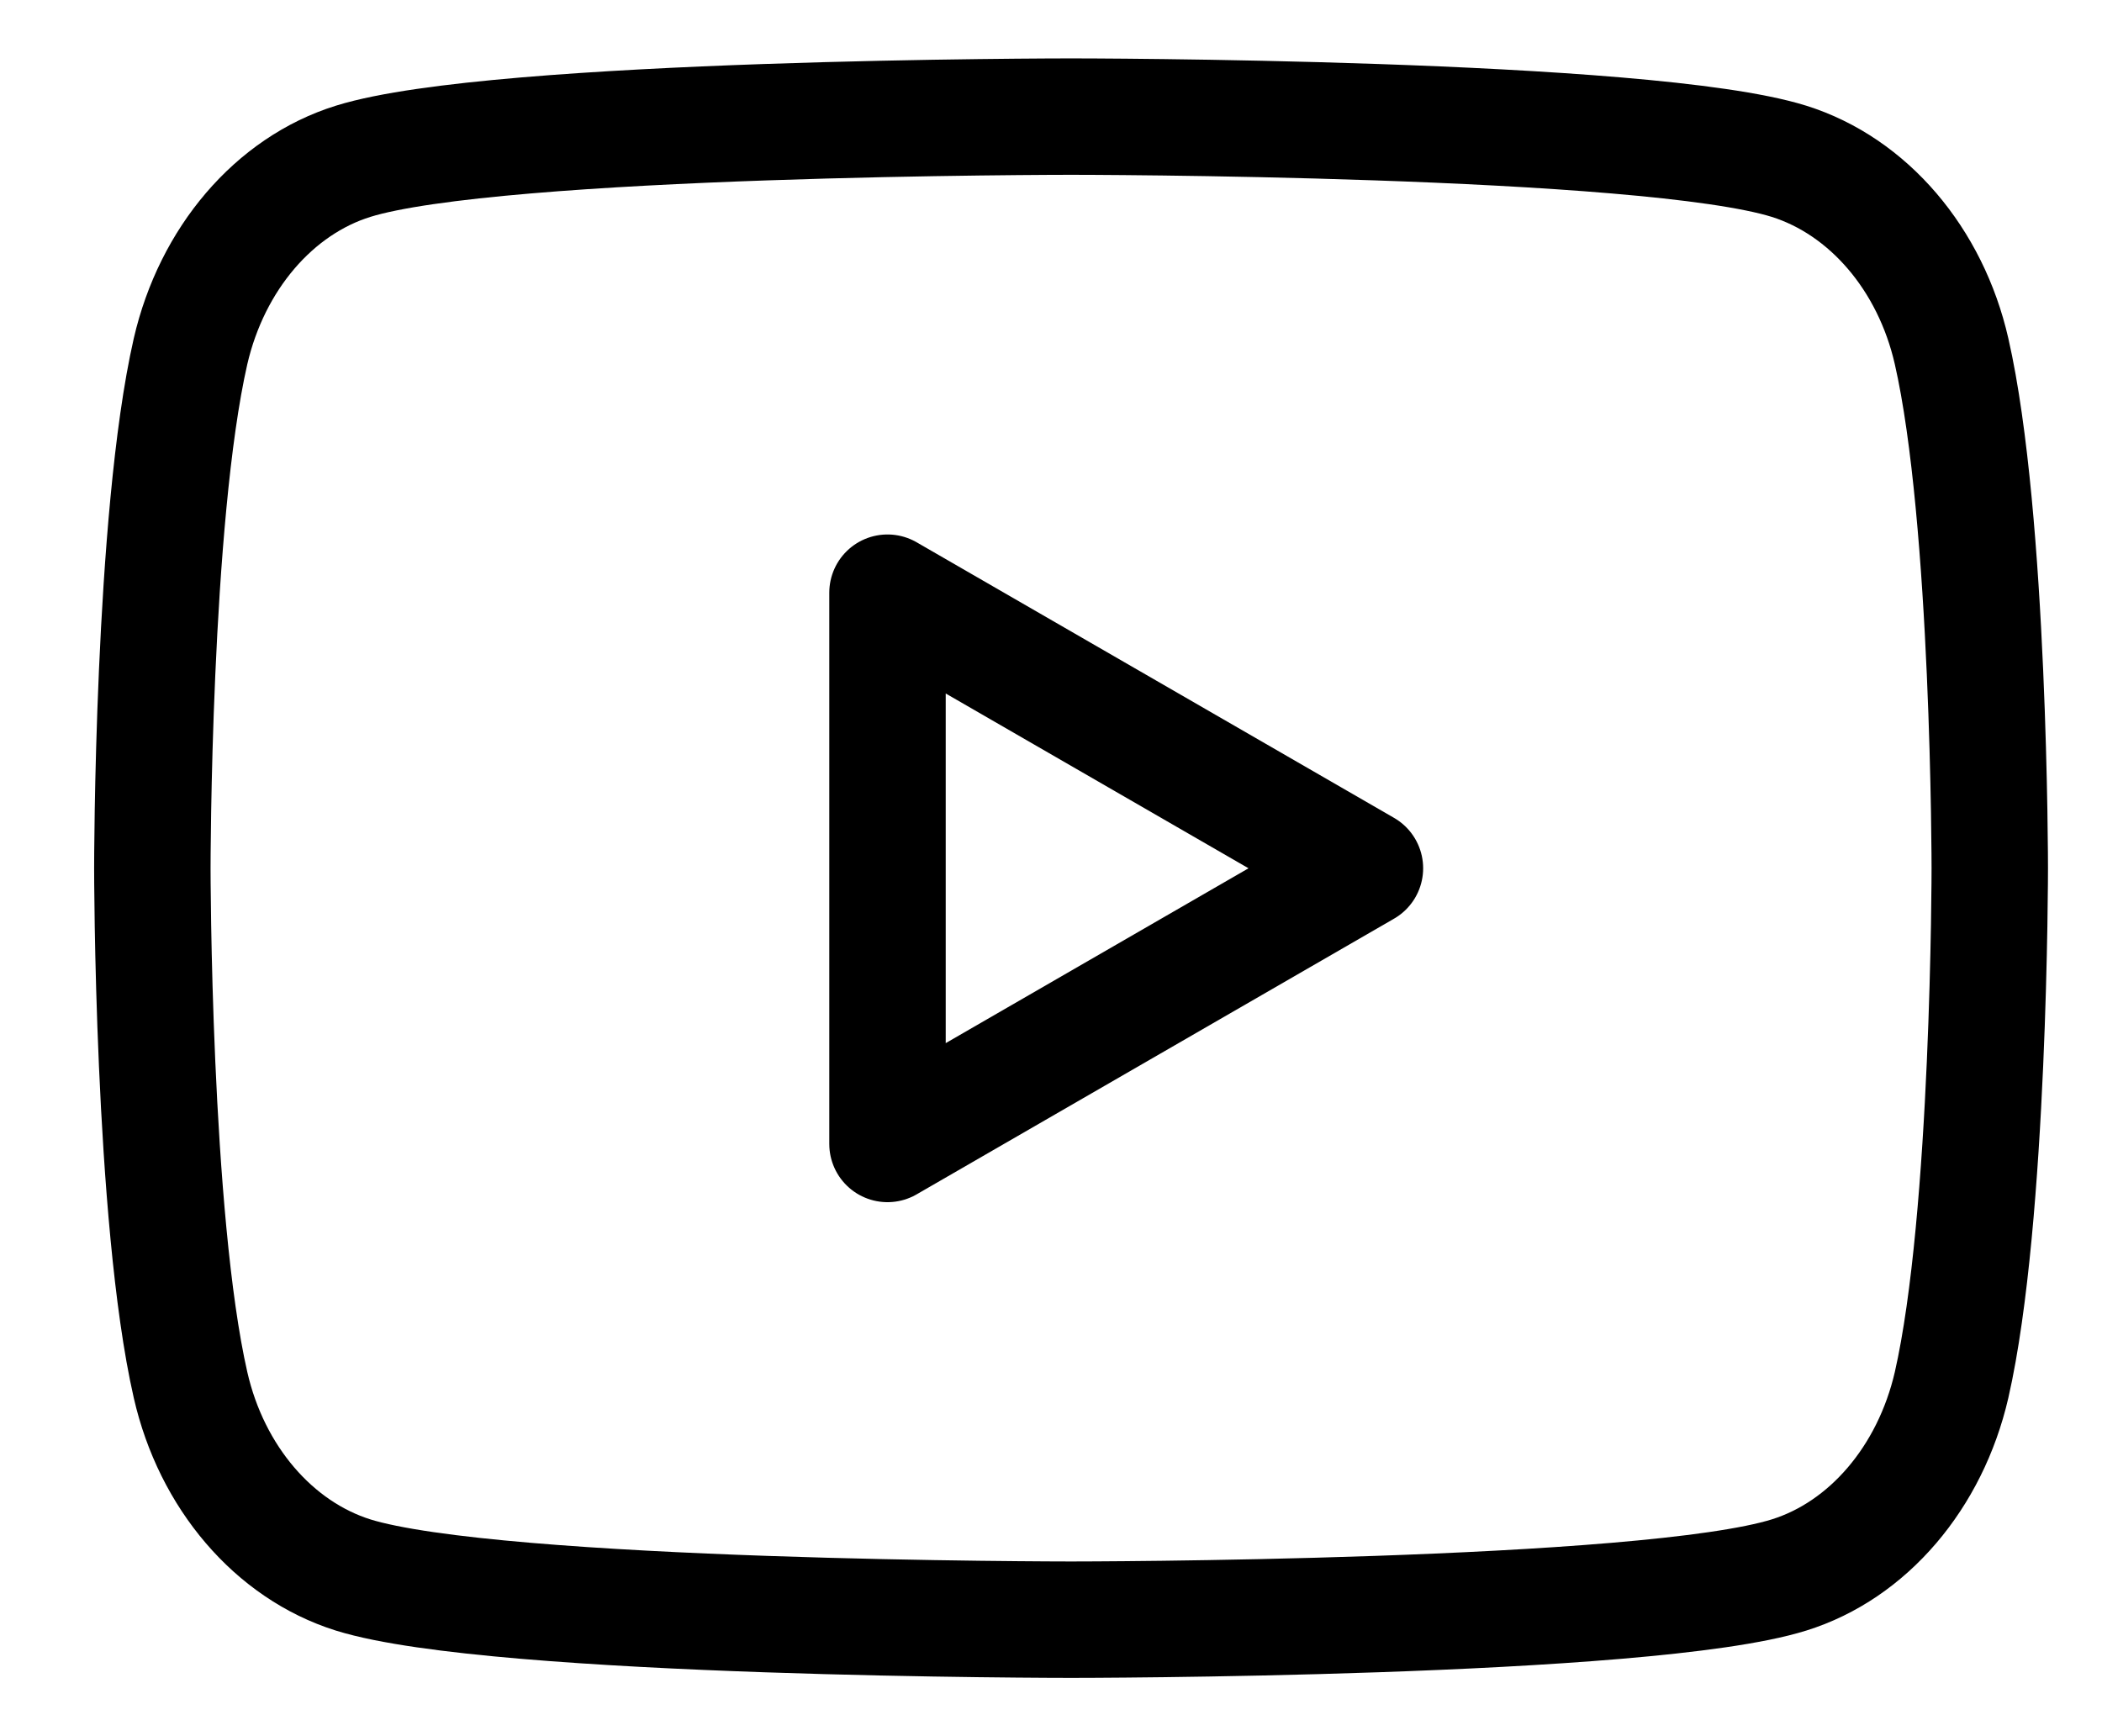 <svg xmlns="http://www.w3.org/2000/svg" width="23" height="19" viewBox="0 0 23 19" fill="none">
  <g clip-path="url(#clip0_631_510)">
    <path d="M21.354 3.844C21.124 2.835 20.443 2.038 19.575 1.765C18.008 1.276 11.719 1.276 11.719 1.276C11.719 1.276 5.435 1.276 3.864 1.765C3 2.034 2.319 2.831 2.085 3.844C1.667 5.676 1.667 9.5 1.667 9.5C1.667 9.5 1.667 13.325 2.085 15.157C2.315 16.166 2.996 16.963 3.864 17.236C5.435 17.725 11.719 17.725 11.719 17.725C11.719 17.725 18.008 17.725 19.575 17.236C20.439 16.967 21.12 16.17 21.354 15.157C21.772 13.325 21.772 9.5 21.772 9.5C21.772 9.5 21.772 5.676 21.354 3.844Z" stroke="black" stroke-width="1.274" stroke-miterlimit="10" stroke-linecap="round" stroke-linejoin="round"/>
    <path d="M9.711 12.519L14.935 9.502L9.711 6.486V12.519Z" stroke="black" stroke-width="1.274" stroke-miterlimit="10" stroke-linecap="round" stroke-linejoin="round"/>
  </g>
  <defs>
    <clipPath id="clip0_631_510">
      <rect width="22" height="18.526" fill="white" transform="translate(0.5 0.237)"/>
    </clipPath>
  </defs>
</svg>
